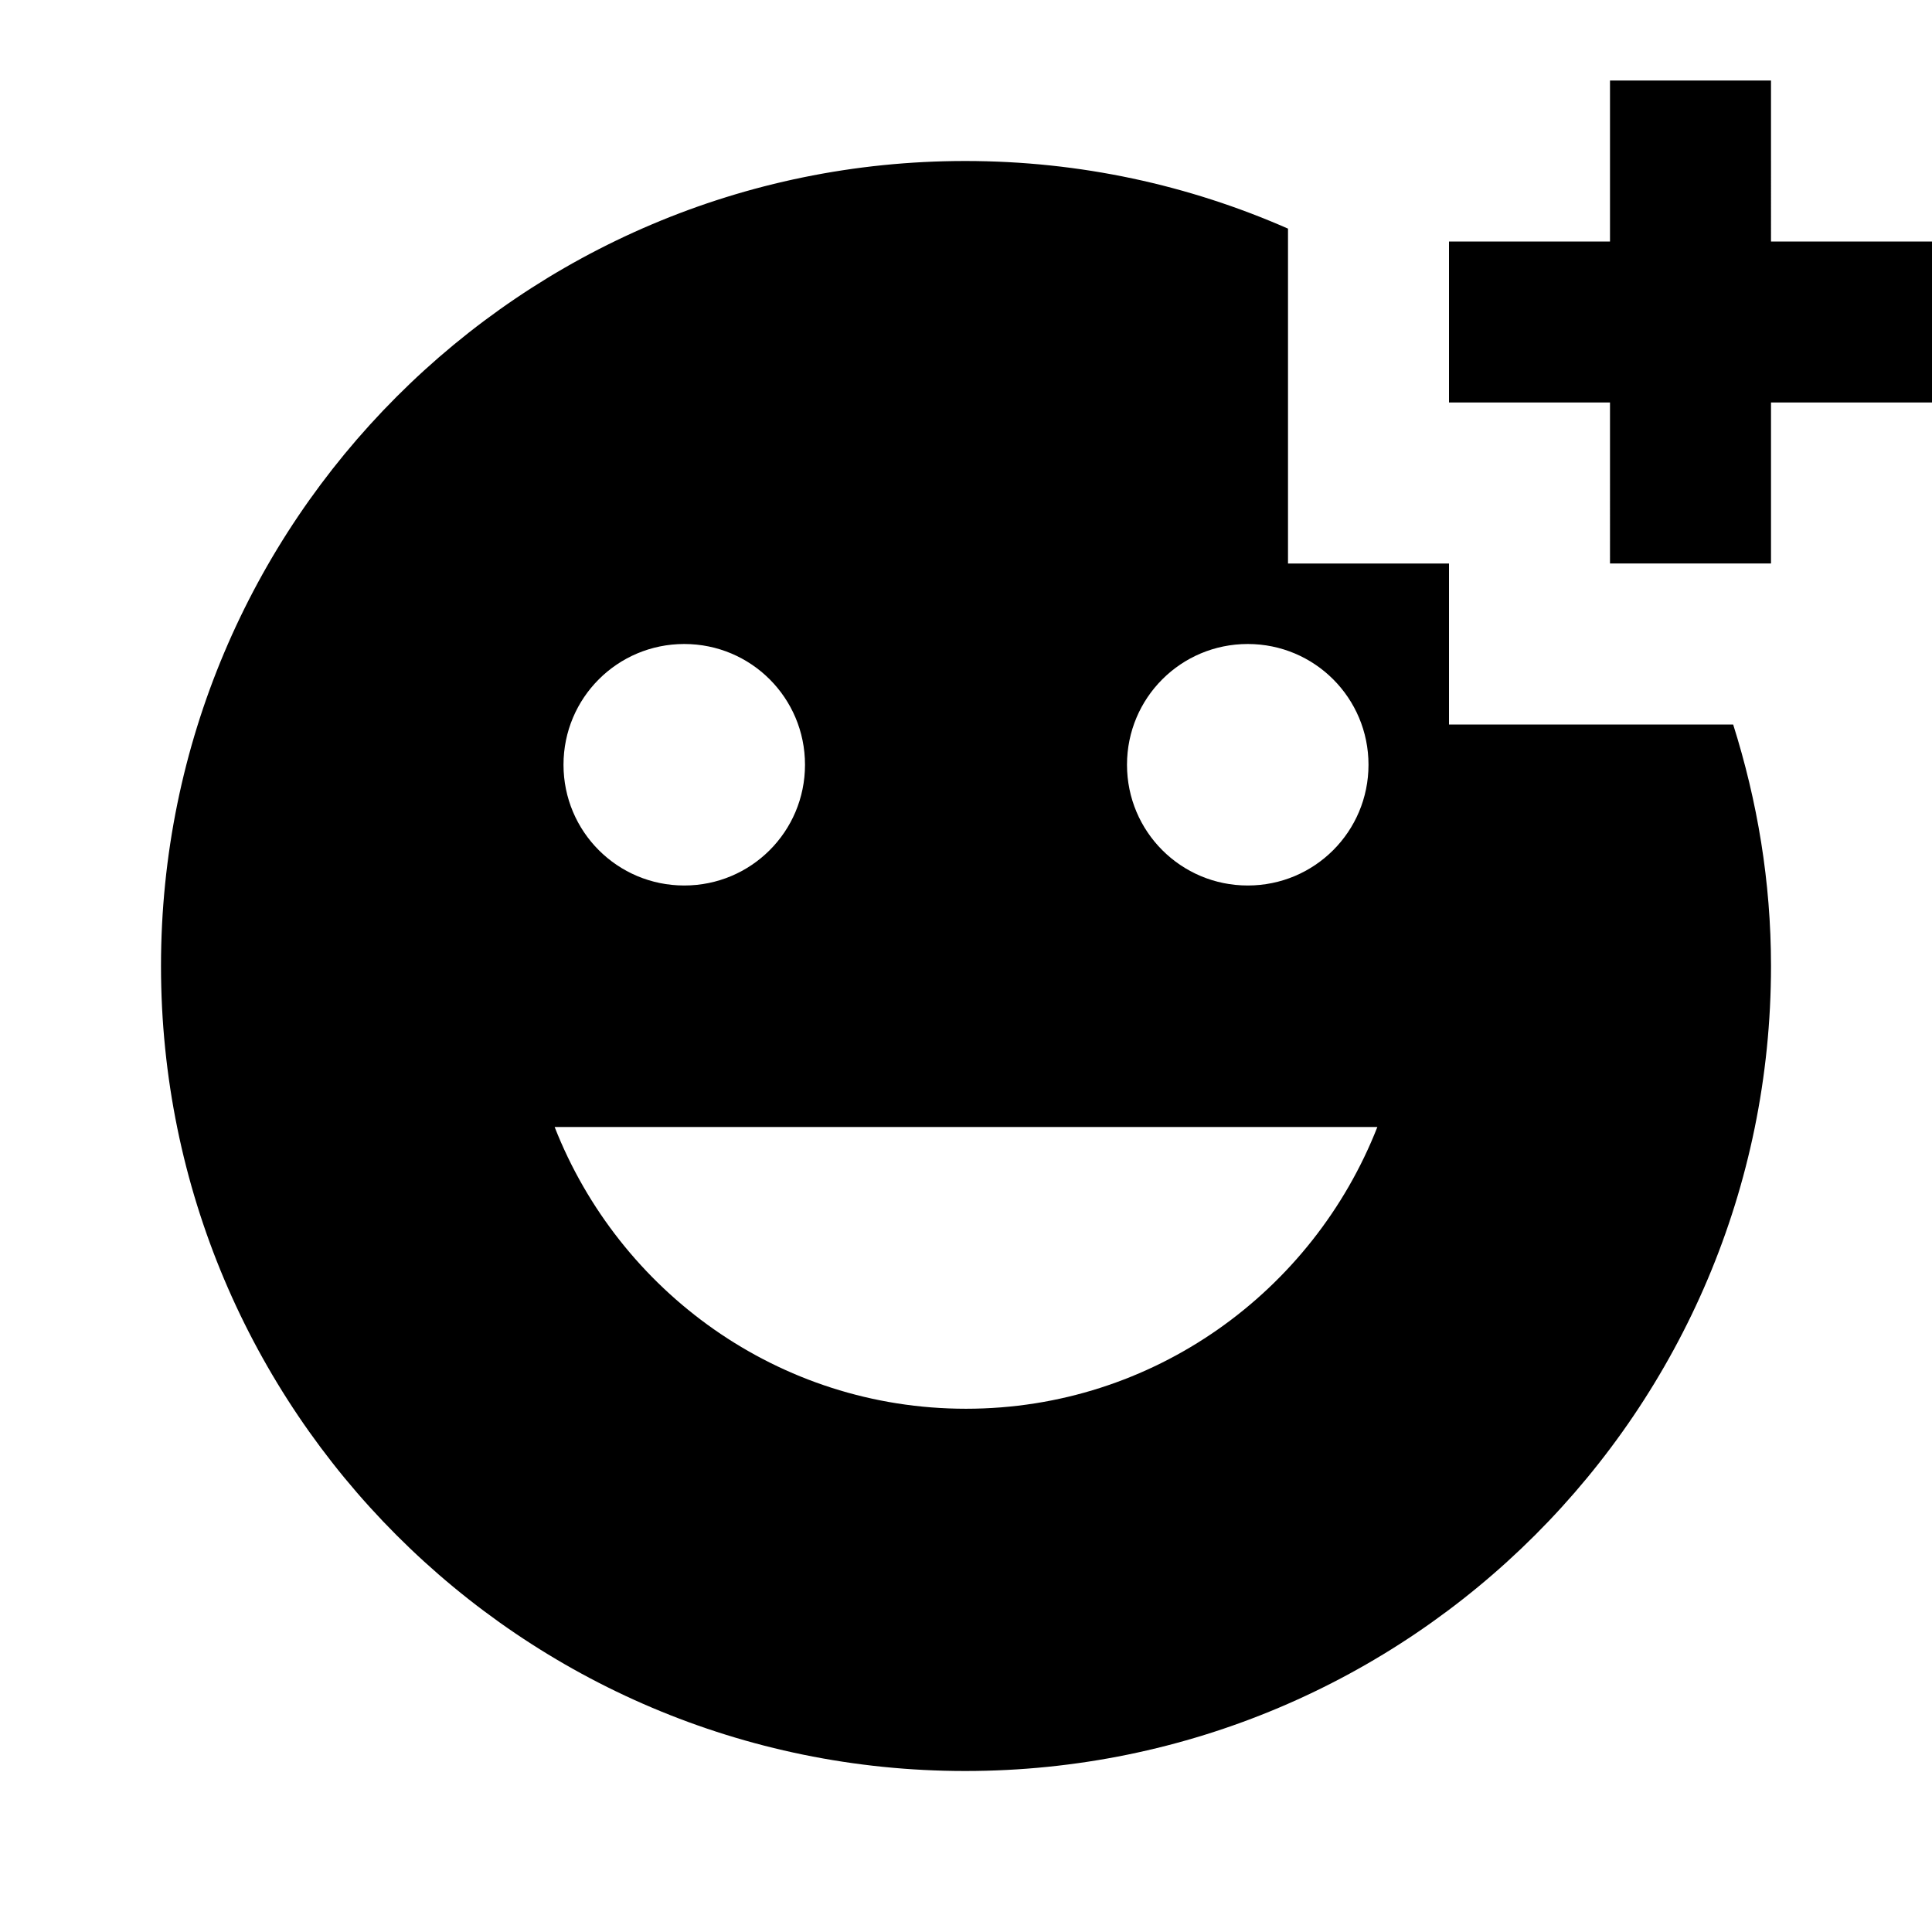 <svg xmlns="http://www.w3.org/2000/svg" enable-background="new 0 0 24 24" viewBox="0 0 24 24" fill="currentColor"><rect fill="none" height="24" width="24"/><path d="M18,9V7h-2V2.84C14.77,2.3,13.42,2,11.99,2C6.47,2,2,6.48,2,12s4.47,10,9.99,10C17.52,22,22,17.52,22,12 c0-1.05-0.17-2.05-0.47-3H18z M15.5,8C16.33,8,17,8.67,17,9.5S16.33,11,15.5,11S14,10.33,14,9.5S14.67,8,15.5,8z M8.5,8 C9.33,8,10,8.67,10,9.5S9.33,11,8.5,11S7,10.33,7,9.5S7.67,8,8.5,8z M12,17.5c-2.33,0-4.31-1.46-5.11-3.5h10.22 C16.31,16.04,14.33,17.5,12,17.5z M22,3h2v2h-2v2h-2V5h-2V3h2V1h2V3z"/></svg>